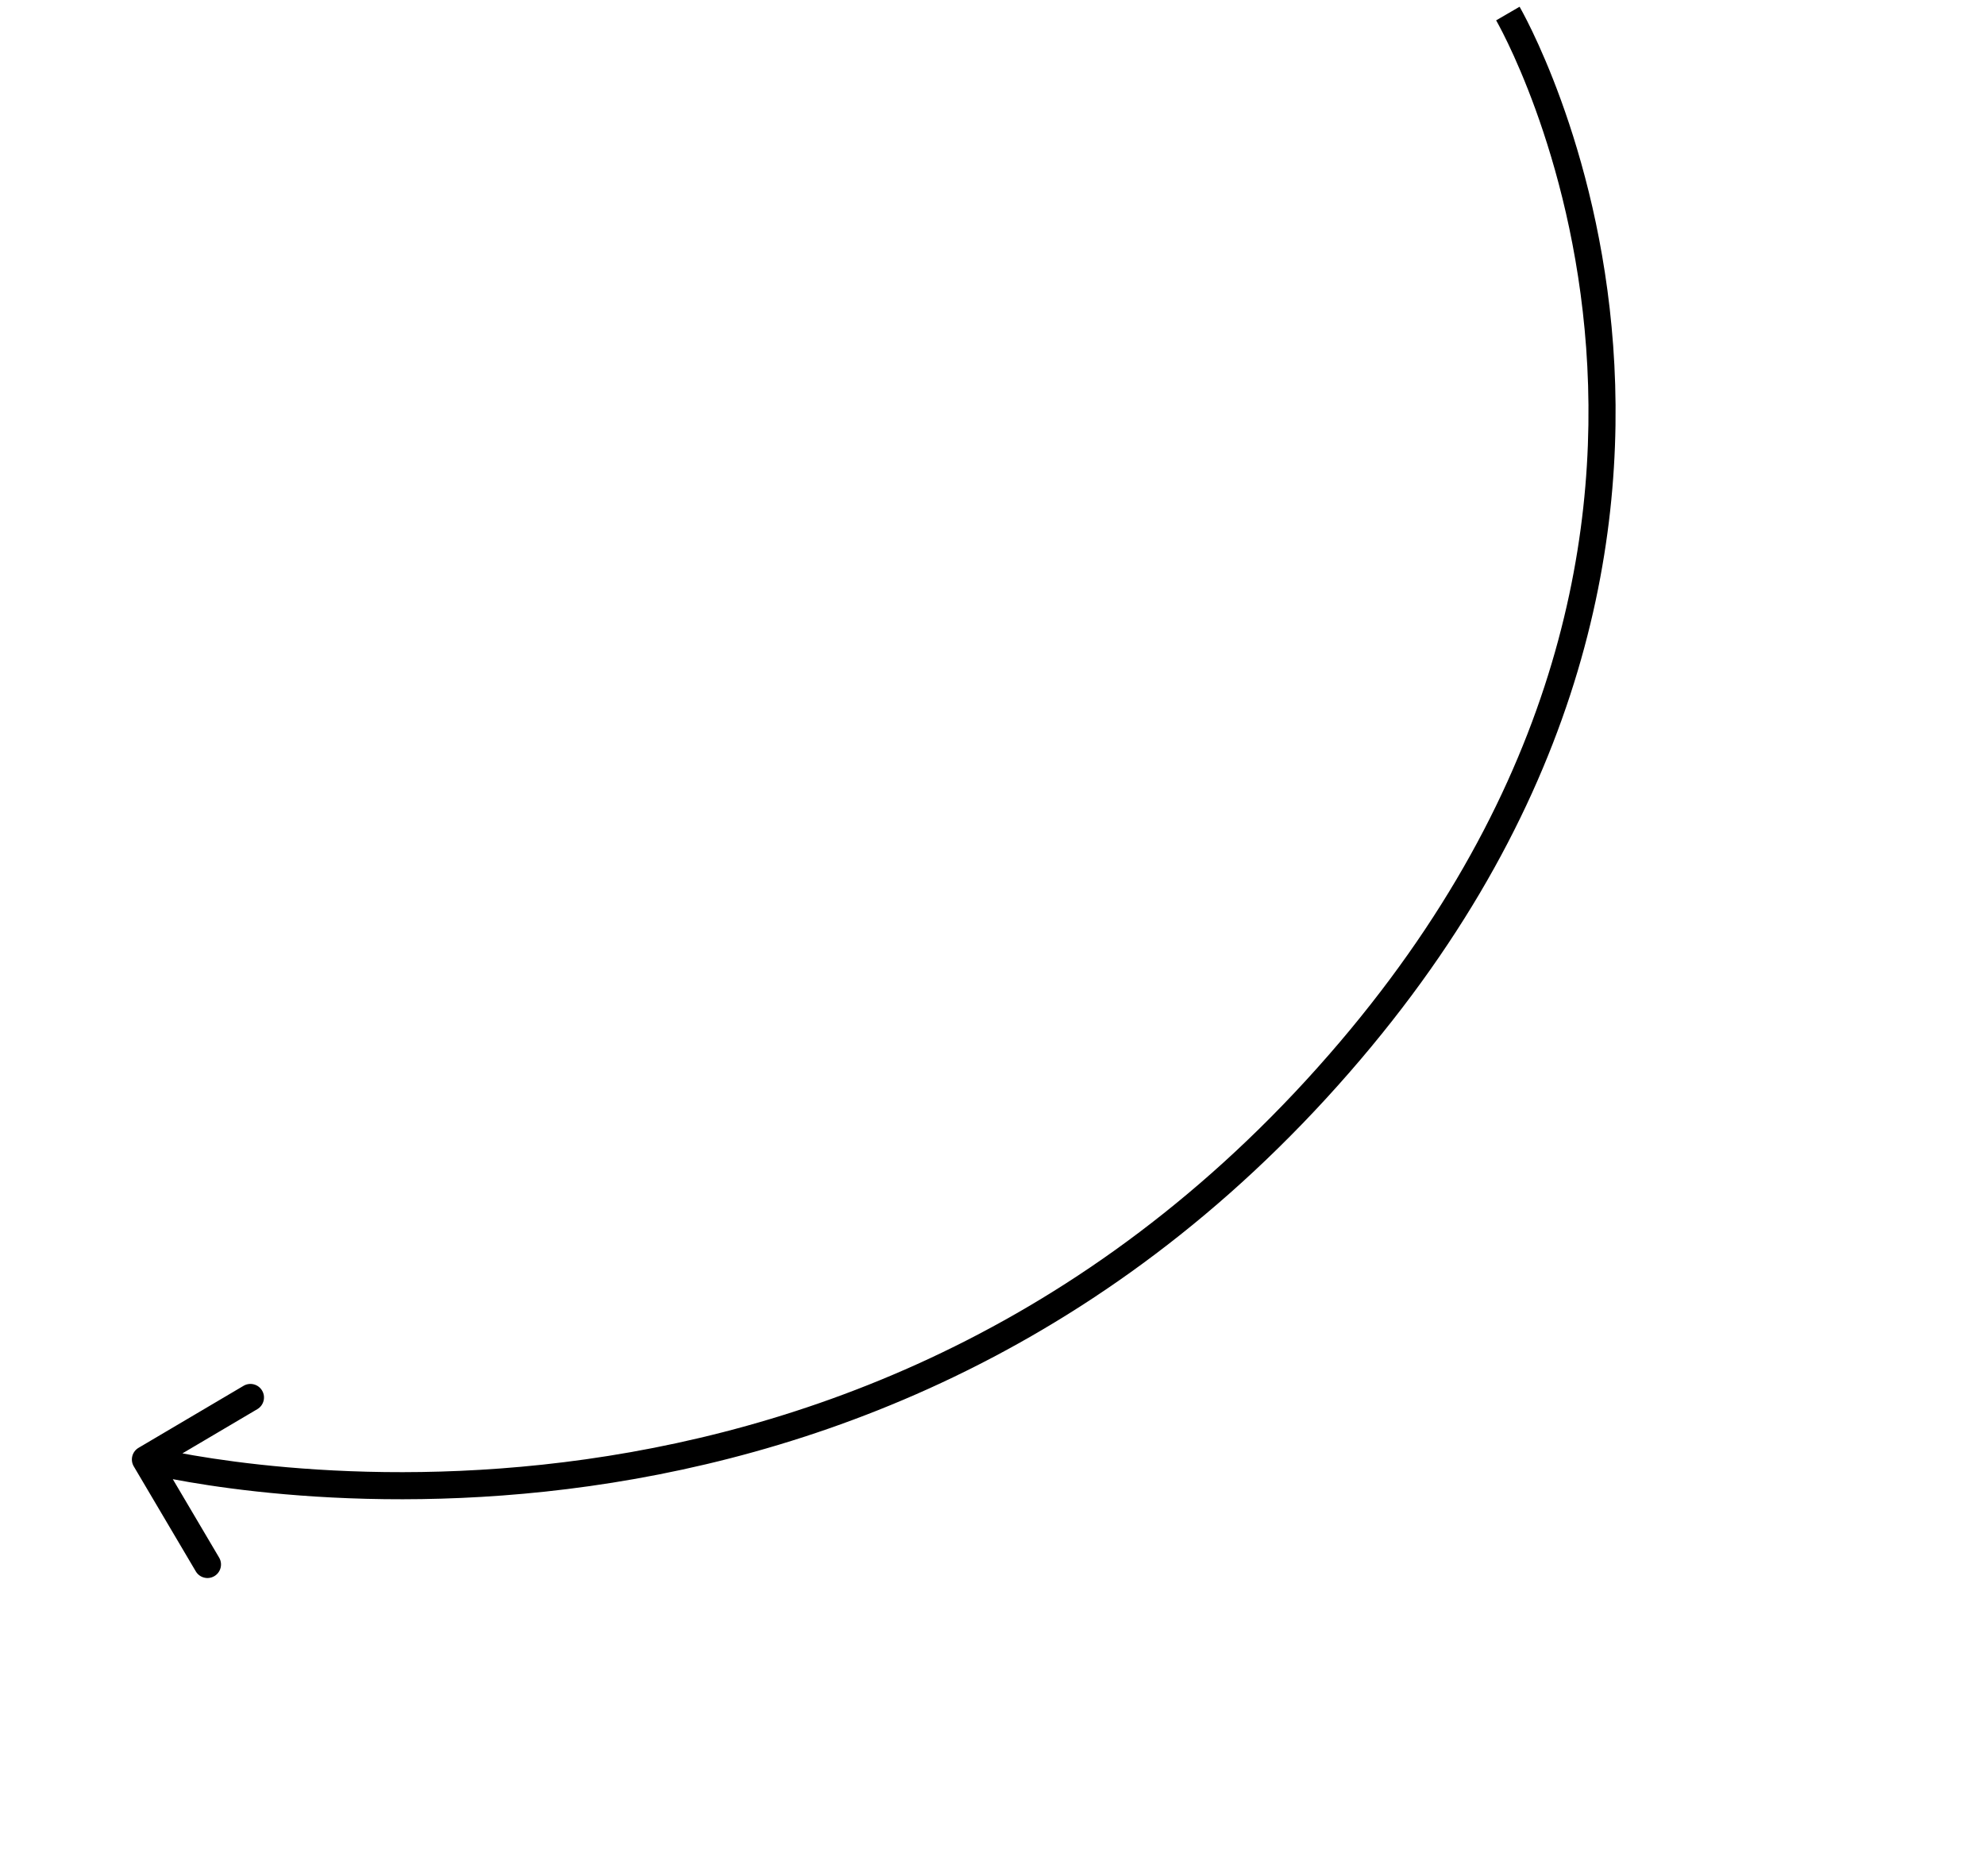<?xml version="1.0" encoding="UTF-8"?> <svg xmlns="http://www.w3.org/2000/svg" width="293" height="277" viewBox="0 0 293 277" fill="none"> <path d="M194.285 160.799L195.759 162.151L195.759 162.151L194.285 160.799ZM19.746 216.473C19.184 215.522 19.5 214.296 20.451 213.734L35.95 204.581C36.901 204.019 38.128 204.335 38.689 205.286C39.251 206.237 38.935 207.463 37.984 208.025L24.207 216.161L32.344 229.938C32.906 230.889 32.59 232.116 31.639 232.677C30.688 233.239 29.461 232.923 28.9 231.972L19.746 216.473ZM222.57 2C224.298 0.993 224.299 0.995 224.3 0.996C224.3 0.997 224.301 0.999 224.302 1.001C224.305 1.005 224.307 1.01 224.311 1.016C224.318 1.028 224.328 1.045 224.34 1.066C224.365 1.11 224.4 1.172 224.445 1.252C224.535 1.414 224.665 1.65 224.829 1.958C225.157 2.574 225.623 3.479 226.187 4.654C227.314 7.004 228.832 10.436 230.416 14.802C233.583 23.53 237.021 36.01 238.117 51.045C240.314 81.171 233.093 121.428 195.759 162.151L192.811 159.448C229.33 119.613 236.252 80.47 234.128 51.336C233.063 36.741 229.725 24.625 226.656 16.166C225.122 11.938 223.657 8.628 222.58 6.384C222.042 5.263 221.602 4.408 221.298 3.839C221.147 3.554 221.03 3.341 220.952 3.201C220.913 3.132 220.884 3.08 220.865 3.048C220.856 3.031 220.849 3.02 220.845 3.013C220.843 3.01 220.842 3.007 220.841 3.006C220.841 3.006 220.841 3.006 220.841 3.005C220.841 3.006 220.842 3.007 222.57 2ZM195.759 162.151C158.584 202.701 114.881 216.52 80.513 220.196C63.336 222.033 48.481 221.339 37.913 220.184C32.627 219.607 28.41 218.914 25.505 218.363C24.053 218.087 22.928 217.847 22.162 217.675C21.779 217.589 21.486 217.52 21.286 217.471C21.186 217.447 21.109 217.428 21.056 217.415C21.03 217.408 21.009 217.403 20.995 217.4C20.988 217.398 20.982 217.396 20.978 217.395C20.976 217.395 20.974 217.394 20.973 217.394C20.971 217.394 20.97 217.393 21.468 215.456C21.967 213.519 21.966 213.519 21.966 213.519C21.967 213.519 21.967 213.519 21.968 213.52C21.97 213.52 21.973 213.521 21.978 213.522C21.988 213.525 22.003 213.529 22.025 213.534C22.068 213.545 22.135 213.561 22.225 213.583C22.405 213.627 22.678 213.691 23.04 213.772C23.764 213.935 24.845 214.166 26.251 214.433C29.063 214.966 33.176 215.643 38.347 216.208C48.692 217.338 63.253 218.019 80.088 216.219C113.745 212.619 156.45 199.11 192.811 159.448L195.759 162.151Z" fill="black"></path> </svg> 